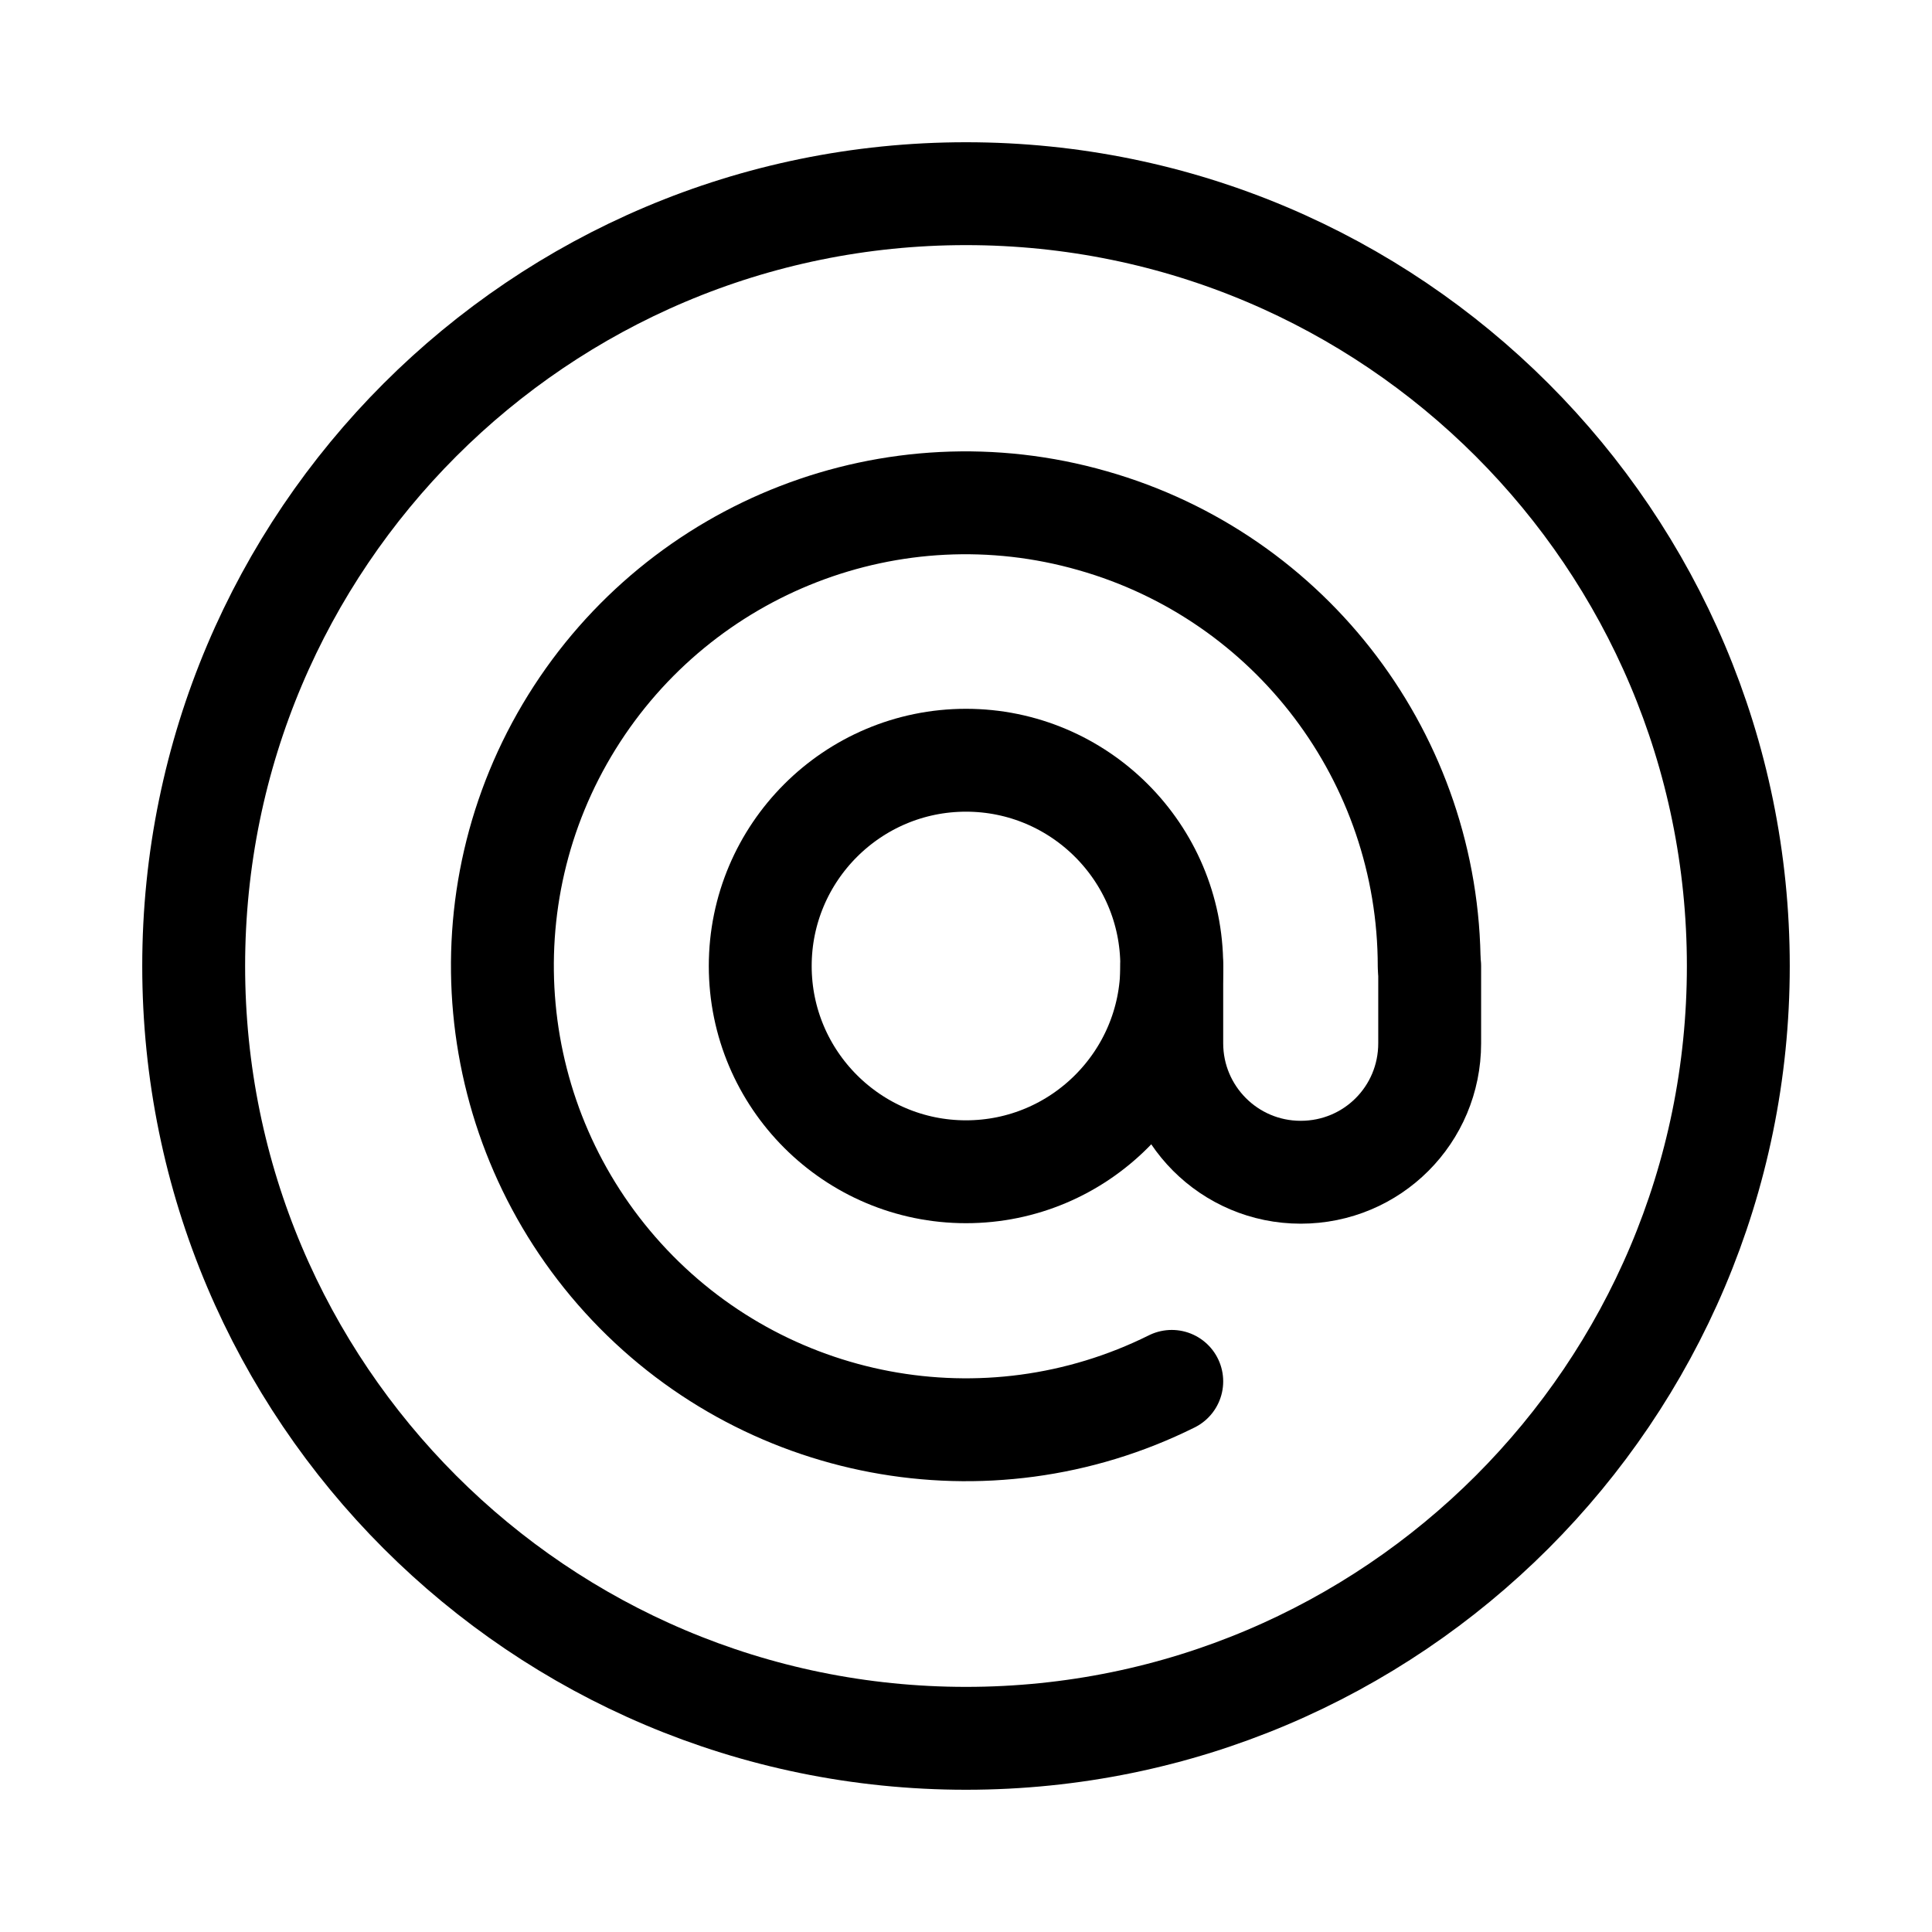 <?xml version="1.0" encoding="UTF-8"?>
<svg xmlns="http://www.w3.org/2000/svg" id="Capa_1" viewBox="0 0 40 40">
  <defs>
    <style>.cls-1{fill:none;stroke:#000;stroke-linecap:round;stroke-linejoin:round;stroke-width:2.13px;}</style>
  </defs>
  <g id="Emails_Read-Email_read-email-at-1">
    <g id="Group_7">
      <g id="read-email-at-1">
        <path id="Oval" class="cls-1" d="M20,35.99c8.83,0,15.99-7.16,15.99-15.99s-7.16-15.99-15.99-15.99S4.01,11.17,4.01,20s7.16,15.99,15.99,15.99Z"></path>
        <path id="Shape_25" class="cls-1" d="M24.26,28.6c-3.84,1.91-8.48,1.03-11.36-2.14-2.88-3.17-3.32-7.87-1.06-11.51,2.26-3.64,6.66-5.35,10.78-4.17,4.12,1.17,6.97,4.94,6.97,9.23"></path>
        <path id="Oval_2" class="cls-1" d="M20,24.26c2.35,0,4.26-1.91,4.26-4.26s-1.91-4.26-4.26-4.26-4.26,1.91-4.26,4.26,1.91,4.26,4.26,4.26Z"></path>
        <path id="Shape_26" class="cls-1" d="M24.26,20v1.6c0,1.47,1.19,2.67,2.67,2.67s2.67-1.19,2.67-2.67v-1.6"></path>
      </g>
    </g>
  </g>
</svg>
